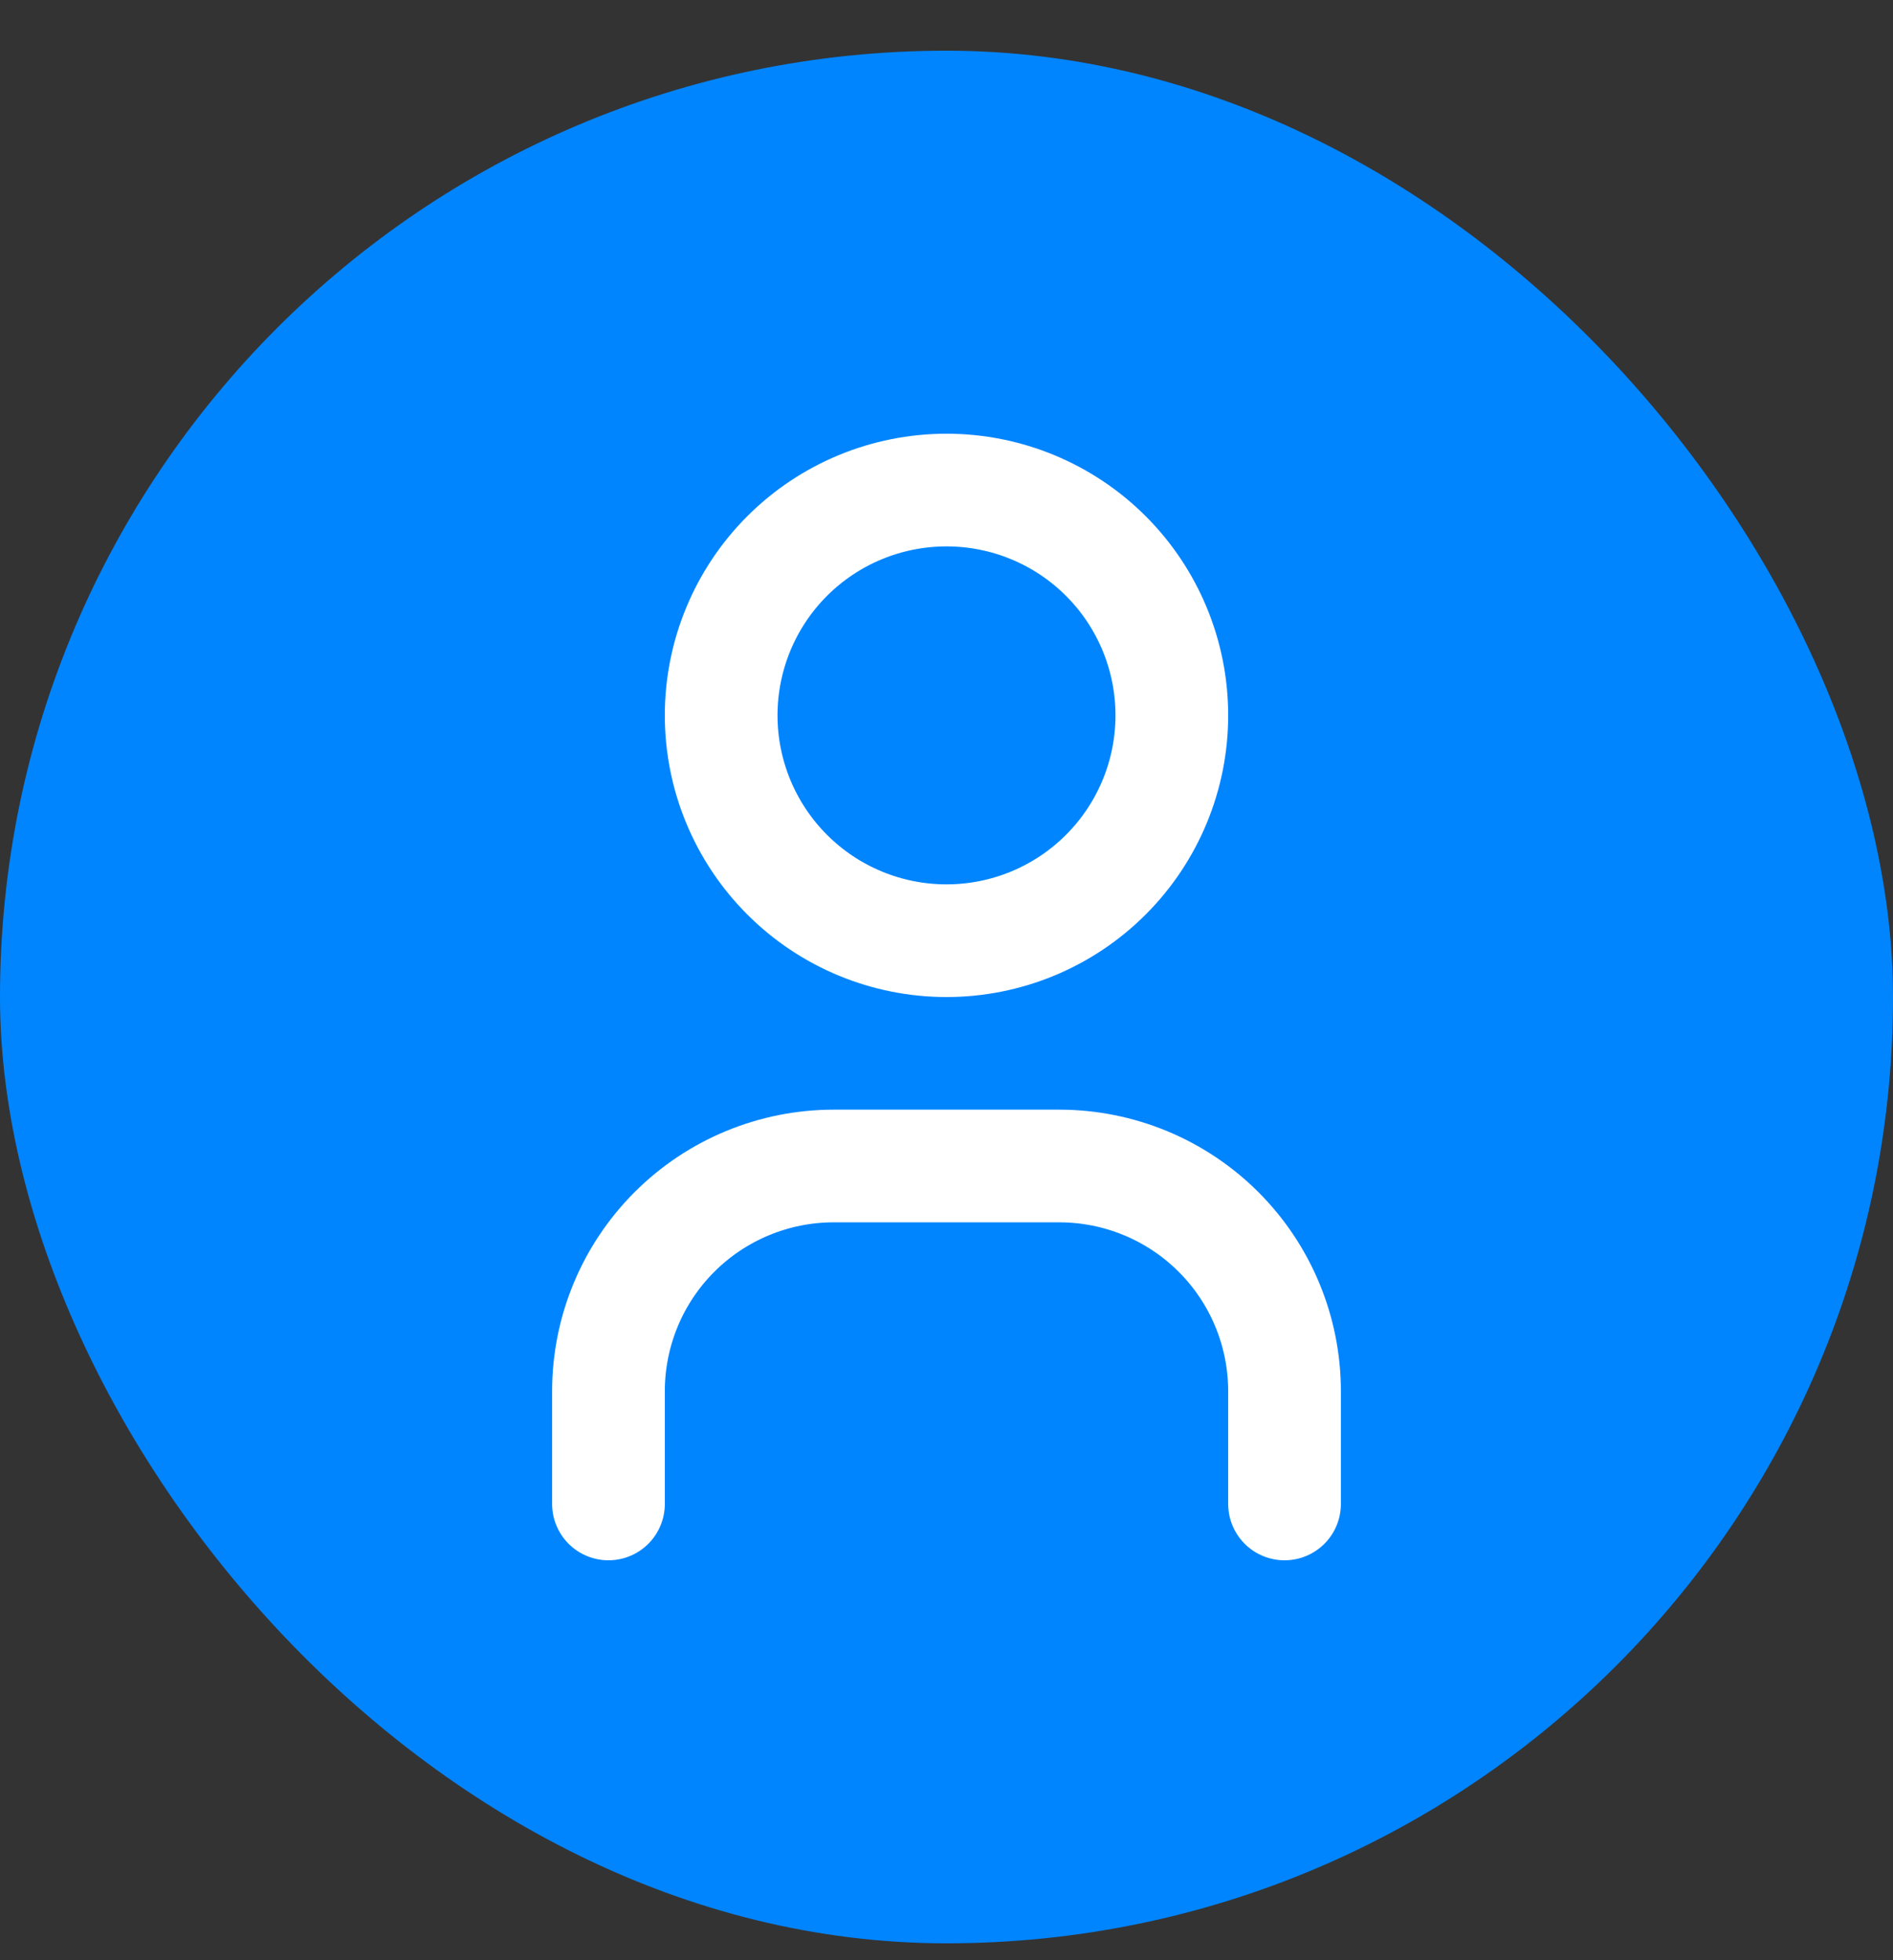 <?xml version="1.0" encoding="UTF-8"?>
<svg xmlns="http://www.w3.org/2000/svg" width="28" height="29" viewBox="0 0 28 29" fill="none">
  <rect x="0" y="0" width="28" height="29" fill="#333333" stroke="none"/>
  <rect y="0.75" width="28" height="28" rx="14" fill="#0085FF"></rect>
  <path d="M9 22.25V20.583C9 19.699 9.351 18.851 9.976 18.226C10.601 17.601 11.449 17.25 12.333 17.25H15.667C16.551 17.25 17.399 17.601 18.024 18.226C18.649 18.851 19 19.699 19 20.583V22.25M10.667 10.583C10.667 11.467 11.018 12.315 11.643 12.94C12.268 13.566 13.116 13.917 14 13.917C14.884 13.917 15.732 13.566 16.357 12.94C16.982 12.315 17.333 11.467 17.333 10.583C17.333 9.699 16.982 8.851 16.357 8.226C15.732 7.601 14.884 7.25 14 7.25C13.116 7.25 12.268 7.601 11.643 8.226C11.018 8.851 10.667 9.699 10.667 10.583Z" stroke="white" stroke-width="1.667" stroke-linecap="round" stroke-linejoin="round"></path>
</svg>
